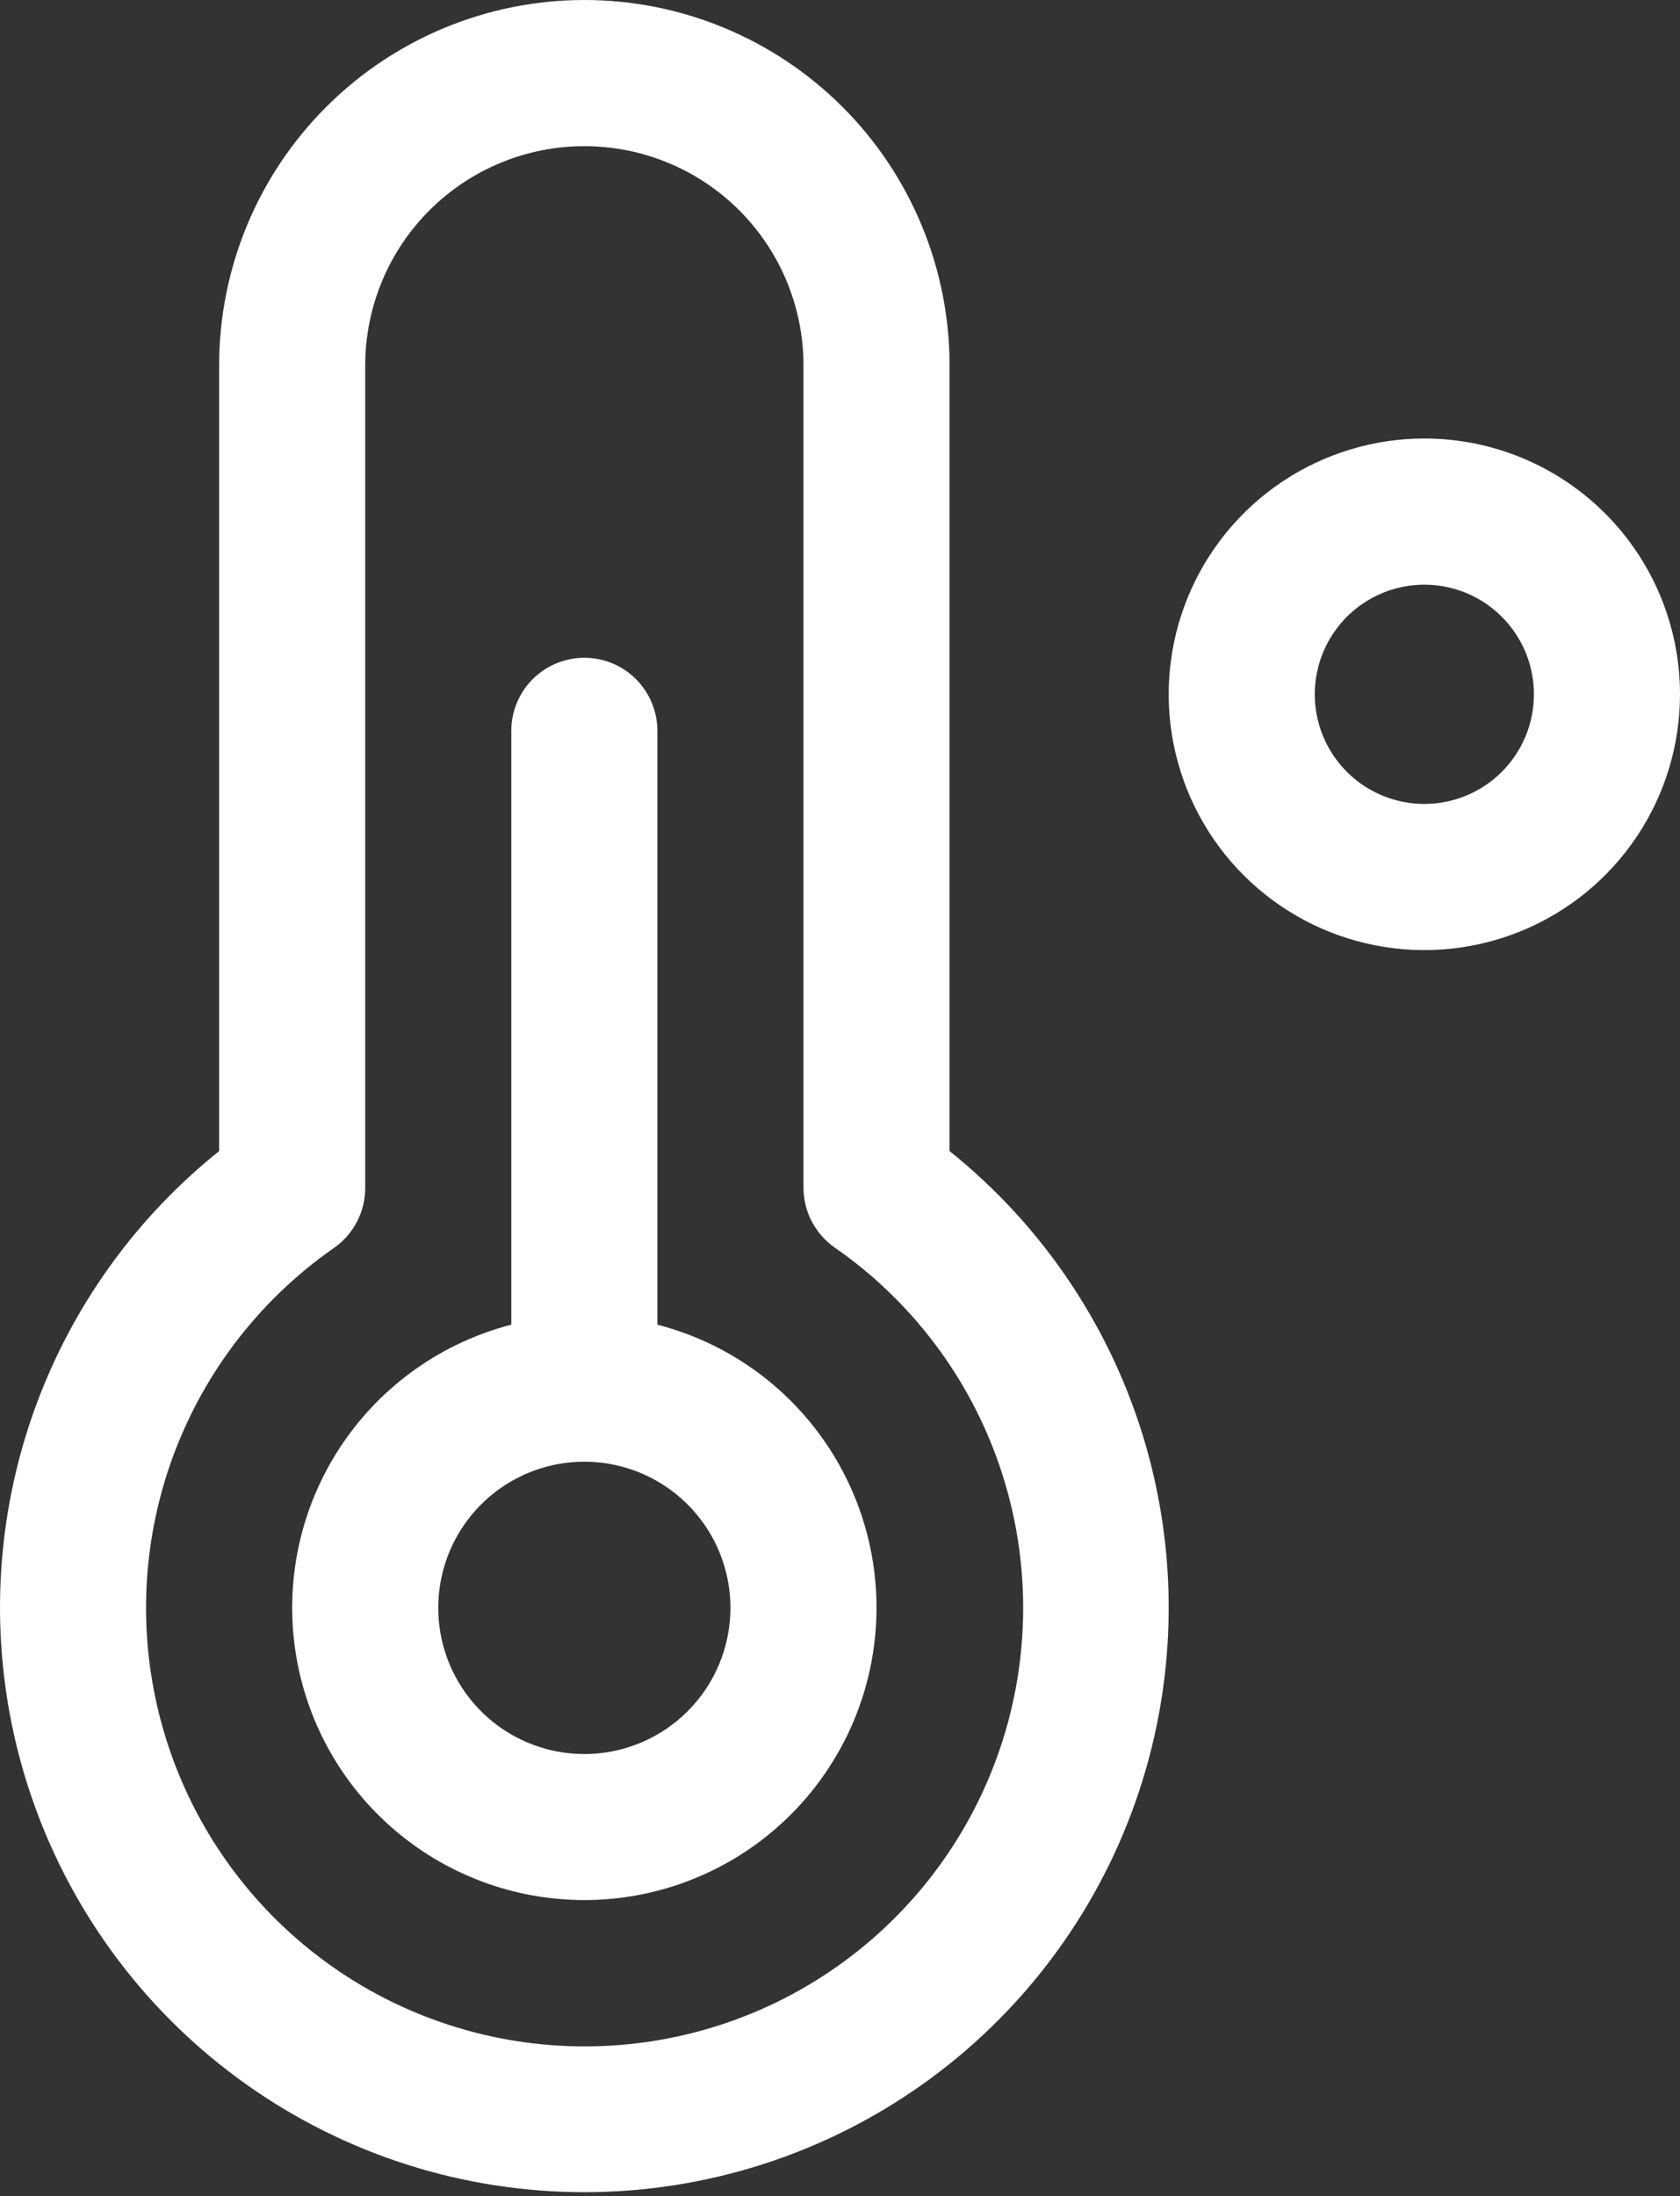 <svg width="137" height="179" viewBox="0 0 137 179" fill="none" xmlns="http://www.w3.org/2000/svg">
<rect x="0" y="0" width="137" height="179" fill="#333333" stroke="none"/>
<path d="M116.152 35.739C112.029 35.739 107.998 36.962 104.57 39.253C101.141 41.543 98.469 44.799 96.891 48.609C95.313 52.418 94.9 56.61 95.705 60.654C96.509 64.698 98.495 68.413 101.411 71.329C104.326 74.244 108.041 76.23 112.085 77.034C116.129 77.839 120.321 77.426 124.13 75.848C127.94 74.27 131.196 71.598 133.486 68.169C135.777 64.741 137 60.71 137 56.587C137 51.058 134.804 45.755 130.894 41.845C126.984 37.936 121.681 35.739 116.152 35.739ZM116.152 65.522C114.385 65.522 112.658 64.998 111.188 64.016C109.719 63.034 108.574 61.639 107.898 60.006C107.221 58.373 107.044 56.577 107.389 54.844C107.734 53.111 108.585 51.519 109.834 50.269C111.084 49.02 112.676 48.169 114.409 47.824C116.142 47.479 117.939 47.656 119.571 48.332C121.204 49.008 122.599 50.154 123.581 51.623C124.563 53.092 125.087 54.82 125.087 56.587C125.087 58.957 124.146 61.229 122.47 62.905C120.794 64.58 118.522 65.522 116.152 65.522ZM53.609 107.962V59.565C53.609 57.985 52.981 56.47 51.864 55.353C50.747 54.236 49.232 53.609 47.652 53.609C46.072 53.609 44.557 54.236 43.44 55.353C42.323 56.47 41.696 57.985 41.696 59.565V107.962C36.081 109.412 31.187 112.86 27.933 117.659C24.678 122.459 23.285 128.281 24.016 134.034C24.747 139.787 27.55 145.075 31.902 148.909C36.253 152.743 41.853 154.858 47.652 154.858C53.451 154.858 59.051 152.743 63.403 148.909C67.754 145.075 70.558 139.787 71.288 134.034C72.019 128.281 70.627 122.459 67.372 117.659C64.117 112.86 59.224 109.412 53.609 107.962ZM47.652 142.957C45.296 142.957 42.993 142.258 41.034 140.949C39.075 139.64 37.548 137.779 36.646 135.602C35.744 133.426 35.508 131.03 35.968 128.719C36.428 126.408 37.562 124.286 39.228 122.62C40.895 120.954 43.017 119.819 45.328 119.359C47.639 118.9 50.034 119.136 52.211 120.037C54.388 120.939 56.248 122.466 57.557 124.425C58.867 126.384 59.565 128.687 59.565 131.043C59.565 134.203 58.31 137.233 56.076 139.467C53.842 141.701 50.812 142.957 47.652 142.957ZM77.435 93.815V29.783C77.435 21.884 74.297 14.308 68.712 8.723C63.126 3.138 55.551 0 47.652 0C39.753 0 32.178 3.138 26.593 8.723C21.007 14.308 17.87 21.884 17.87 29.783V93.815C10.163 99.986 4.563 108.397 1.843 117.888C-0.876 127.379 -0.58 137.48 2.689 146.796C5.959 156.111 12.041 164.181 20.096 169.89C28.151 175.599 37.779 178.666 47.652 178.666C57.525 178.666 67.154 175.599 75.208 169.89C83.263 164.181 89.345 156.111 92.615 146.796C95.885 137.48 96.18 127.379 93.461 117.888C90.742 108.397 85.142 99.986 77.435 93.815ZM47.652 166.783C40.042 166.783 32.631 164.355 26.497 159.851C20.363 155.347 15.827 149.003 13.549 141.742C11.271 134.481 11.37 126.682 13.832 119.482C16.294 112.281 20.99 106.054 27.236 101.708C28.027 101.156 28.671 100.42 29.115 99.564C29.558 98.708 29.788 97.757 29.783 96.793V29.783C29.783 25.043 31.665 20.498 35.017 17.147C38.368 13.796 42.913 11.913 47.652 11.913C52.392 11.913 56.937 13.796 60.288 17.147C63.639 20.498 65.522 25.043 65.522 29.783V96.793C65.522 97.752 65.753 98.697 66.196 99.548C66.64 100.398 67.282 101.129 68.068 101.678C74.328 106.02 79.036 112.248 81.506 119.455C83.976 126.661 84.079 134.468 81.8 141.737C79.52 149.006 74.978 155.357 68.835 159.862C62.692 164.368 55.27 166.792 47.652 166.783Z" fill="white"/>
</svg>

